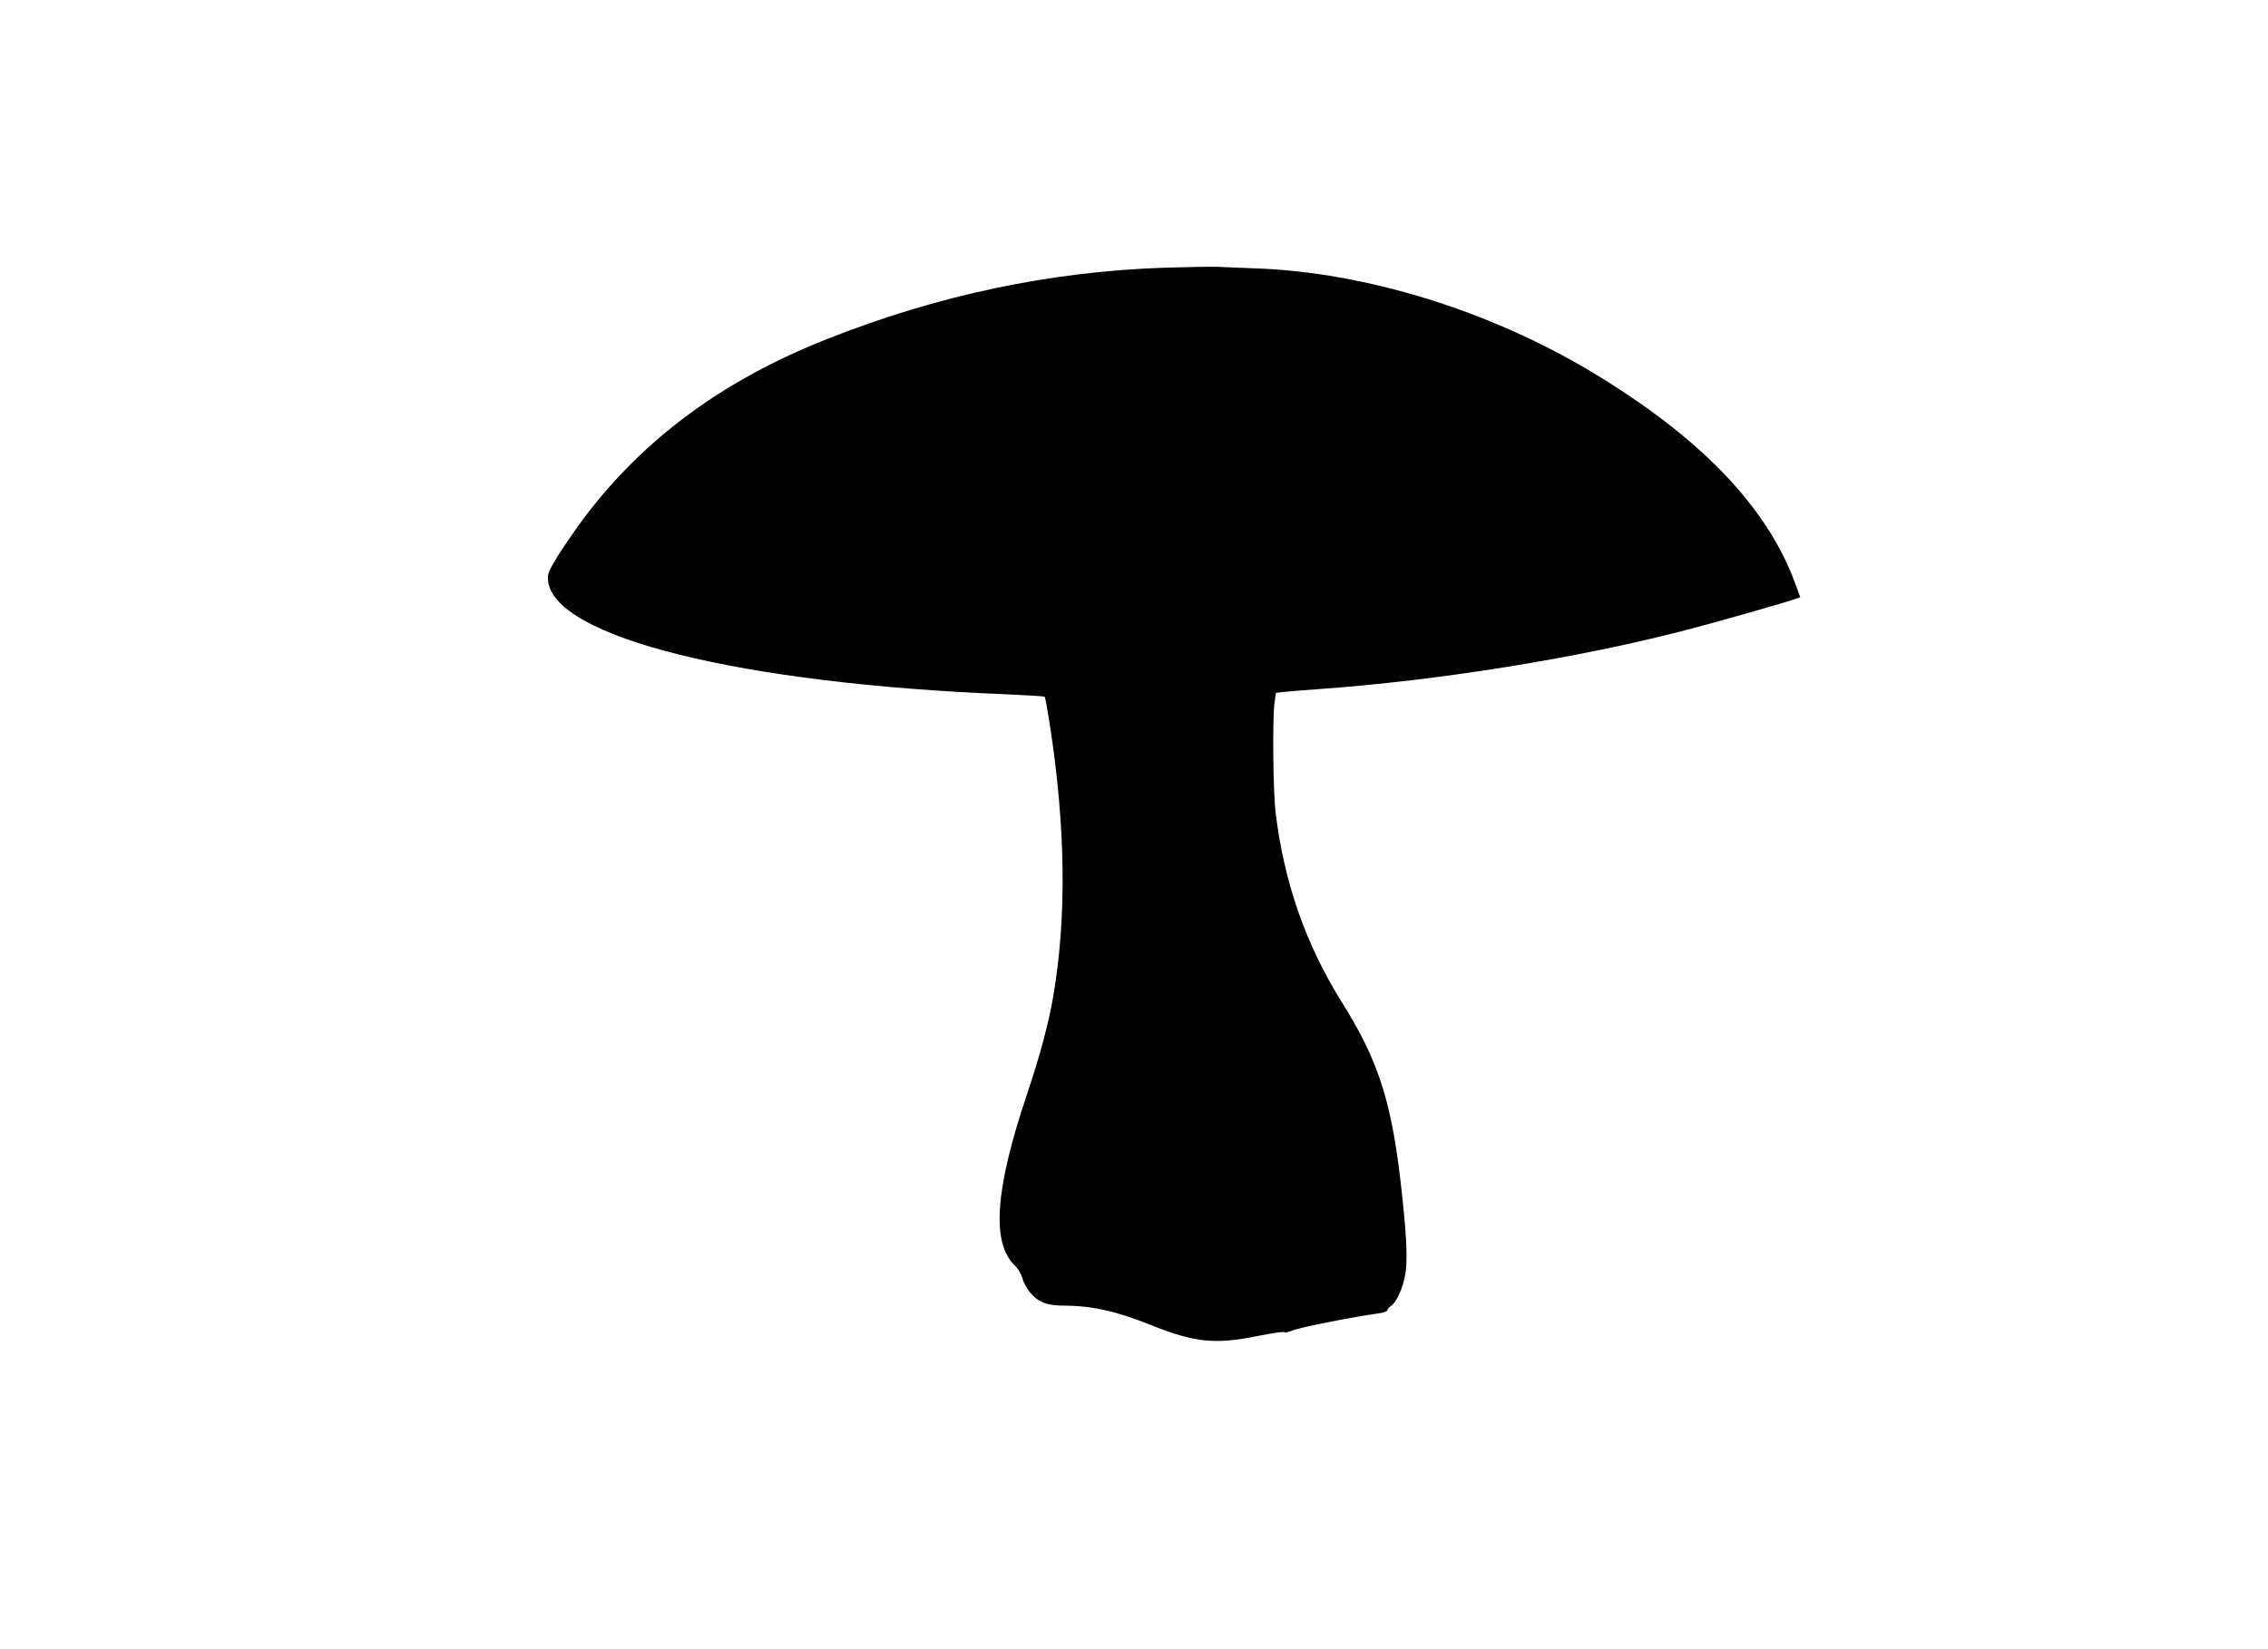 <?xml version="1.0" standalone="no"?>
<!DOCTYPE svg PUBLIC "-//W3C//DTD SVG 20010904//EN"
 "http://www.w3.org/TR/2001/REC-SVG-20010904/DTD/svg10.dtd">
<svg version="1.0" xmlns="http://www.w3.org/2000/svg"
 width="1280pt" height="931pt" viewBox="0 0 1280 931"
 preserveAspectRatio="xMidYMid meet">
<g transform="translate(0,931) scale(0.1,-0.1)"
fill="#000000" stroke="none">
<path d="M6575 7799 c-647 -21 -1286 -156 -1910 -404 -584 -231 -1032 -561
-1370 -1010 -45 -60 -110 -155 -145 -210 -55 -90 -61 -104 -57 -143 34 -320
1087 -581 2585 -641 117 -5 215 -11 218 -14 3 -2 16 -74 29 -158 89 -576 96
-1086 19 -1534 -24 -145 -78 -346 -149 -555 -180 -536 -201 -838 -66 -965 16
-16 35 -47 41 -71 7 -23 26 -59 43 -79 45 -55 96 -75 192 -75 156 0 297 -32
484 -107 253 -102 370 -114 616 -63 77 15 141 25 143 20 2 -5 24 0 50 11 42
17 346 77 480 95 28 3 52 12 52 18 0 6 9 17 20 24 30 18 68 101 81 178 13 76
9 191 -16 429 -55 531 -128 766 -342 1108 -203 323 -327 679 -374 1072 -14
114 -18 532 -6 617 l8 57 42 5 c23 3 112 10 197 16 675 48 1461 174 2070 332
167 43 577 160 622 177 l28 10 -30 82 c-160 433 -540 826 -1153 1193 -575 344
-1273 559 -1887 581 -85 3 -184 7 -220 9 -36 1 -168 -1 -295 -5z"/>
</g>
</svg>
